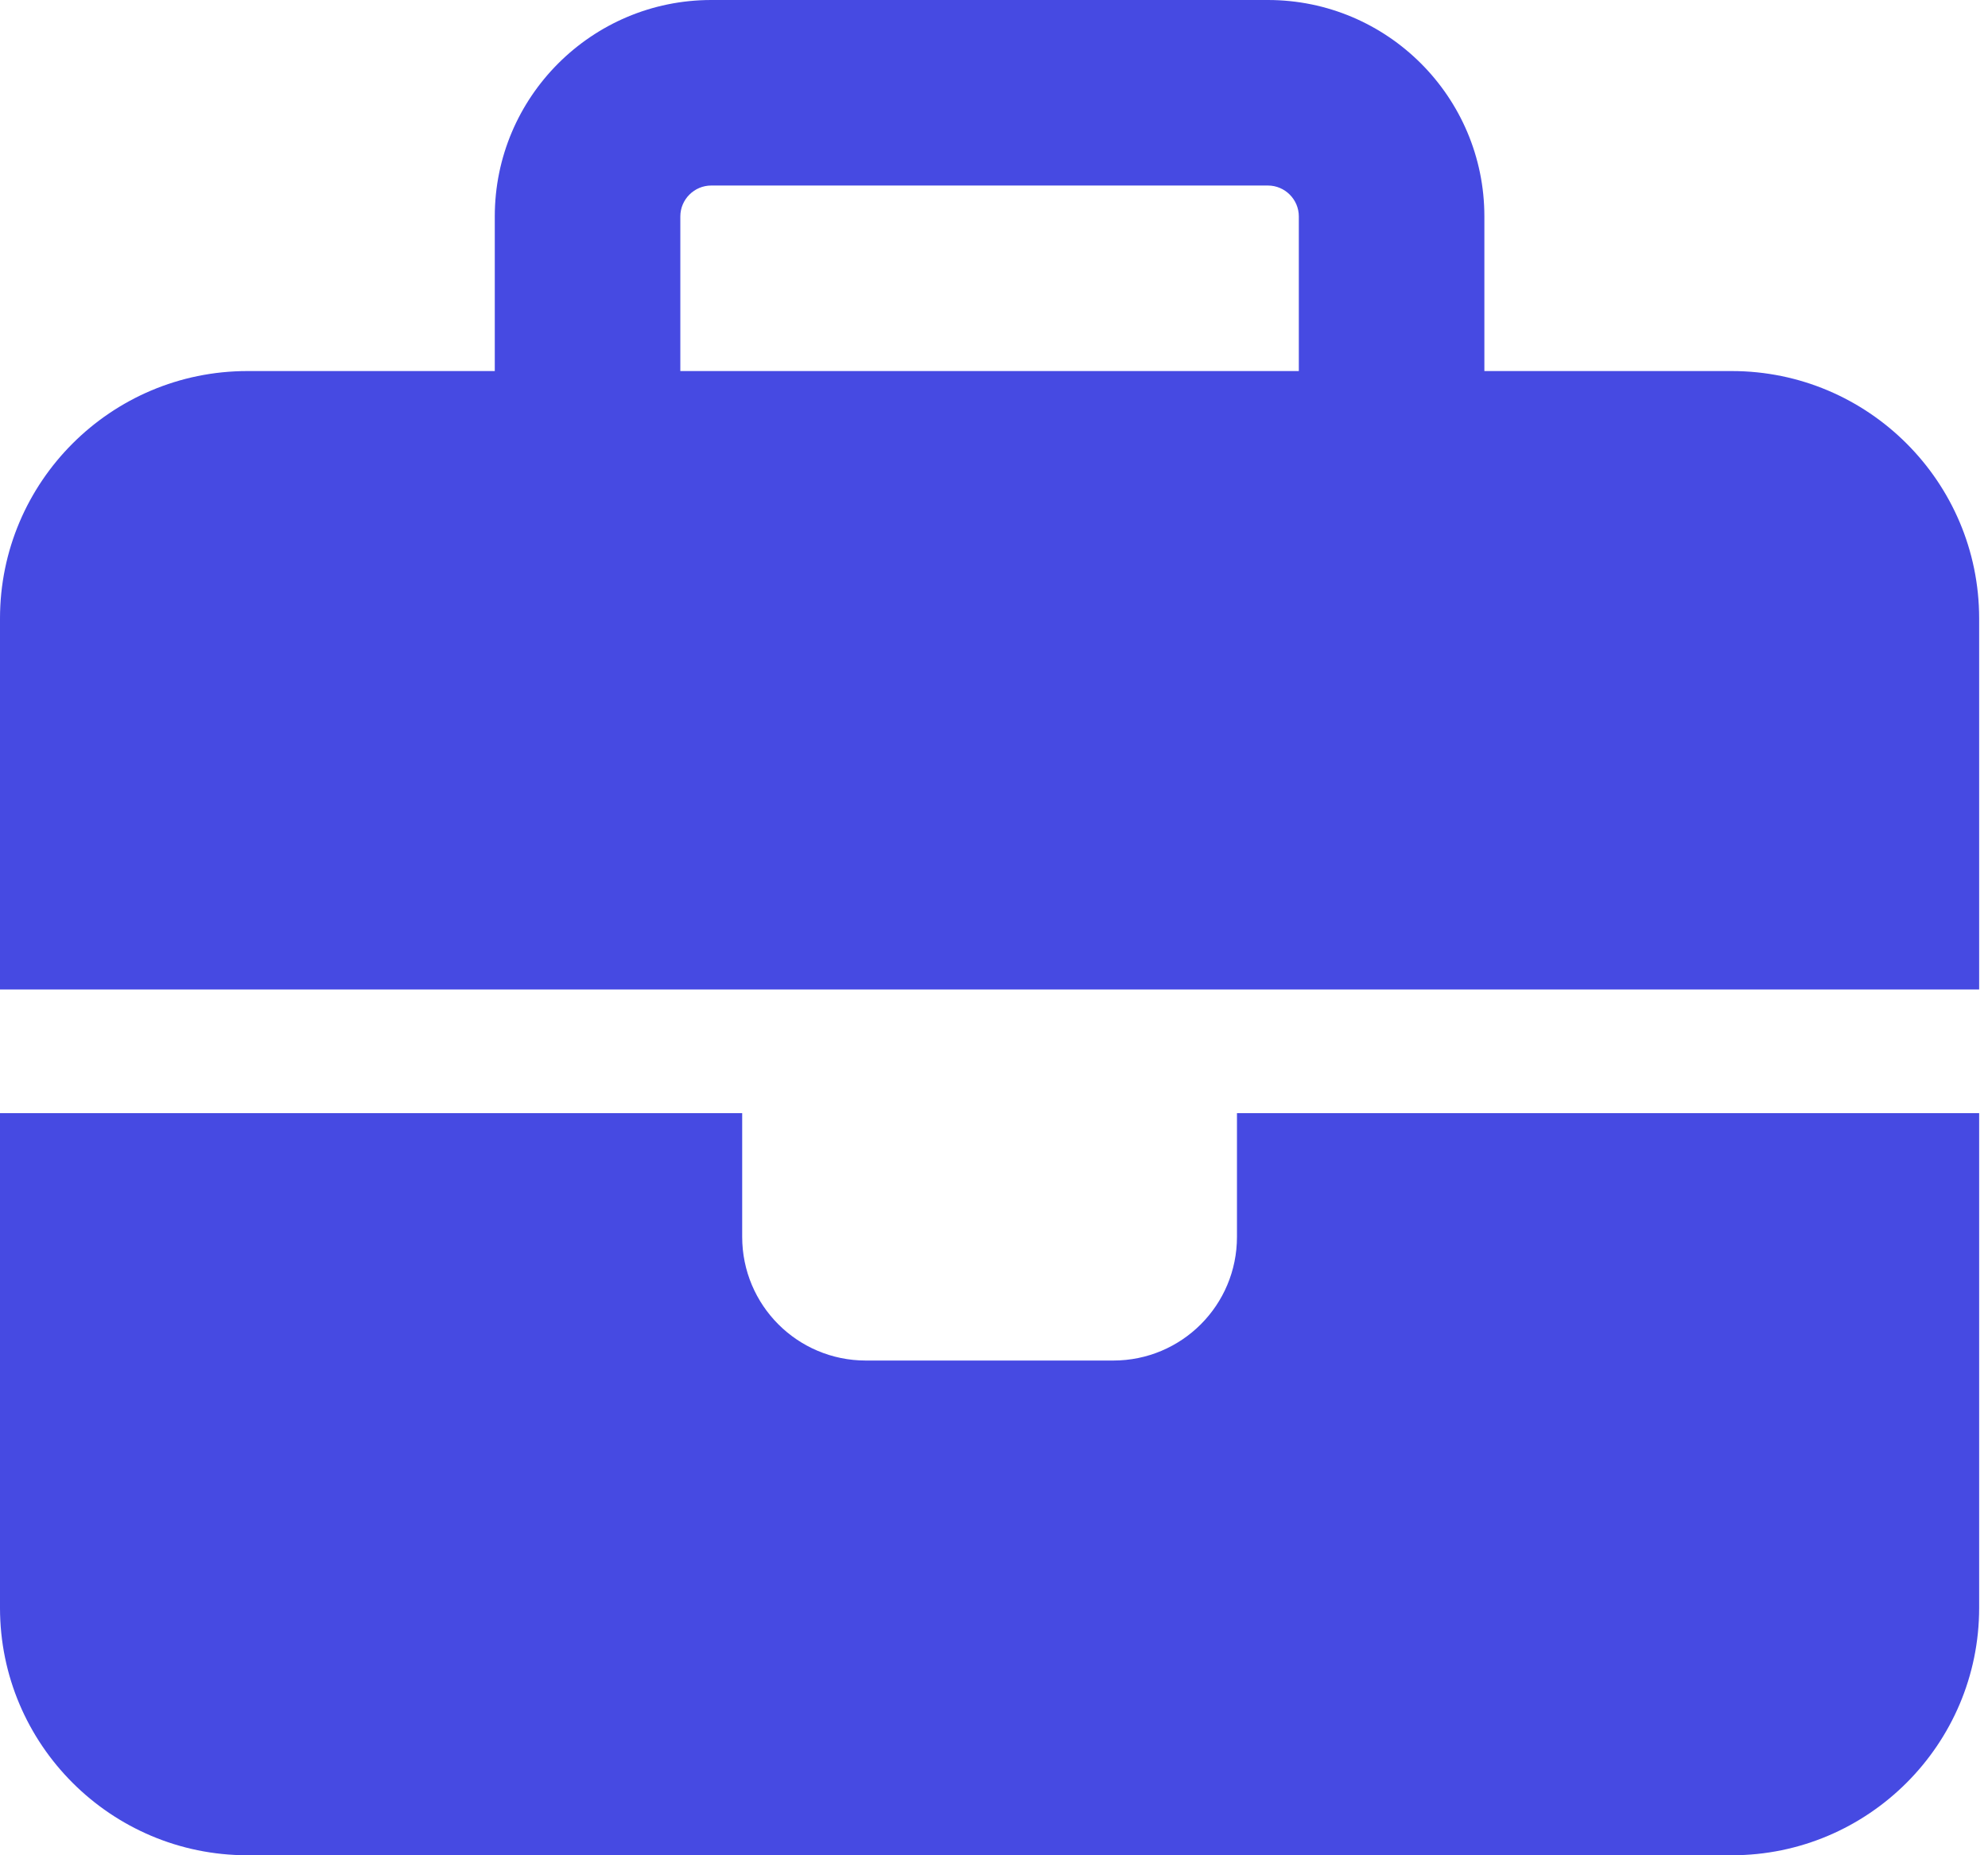 <svg width="60" height="56" viewBox="0 0 60 56" fill="none" xmlns="http://www.w3.org/2000/svg">
<path d="M21.467 5.6H38.267C38.78 5.6 39.2 6.02 39.2 6.533V11.2H20.533V6.533C20.533 6.02 20.953 5.6 21.467 5.6ZM14.933 6.533V11.2H7.467C3.348 11.2 0 14.548 0 18.667V29.867H22.4H37.333H59.733V18.667C59.733 14.548 56.385 11.2 52.267 11.2H44.8V6.533C44.8 2.928 41.872 0 38.267 0H21.467C17.862 0 14.933 2.928 14.933 6.533ZM59.733 33.6H37.333V37.333C37.333 39.398 35.665 41.067 33.6 41.067H26.133C24.068 41.067 22.4 39.398 22.4 37.333V33.6H0V48.533C0 52.652 3.348 56 7.467 56H52.267C56.385 56 59.733 52.652 59.733 48.533V33.6Z" fill="#464AE2"/>
</svg>
